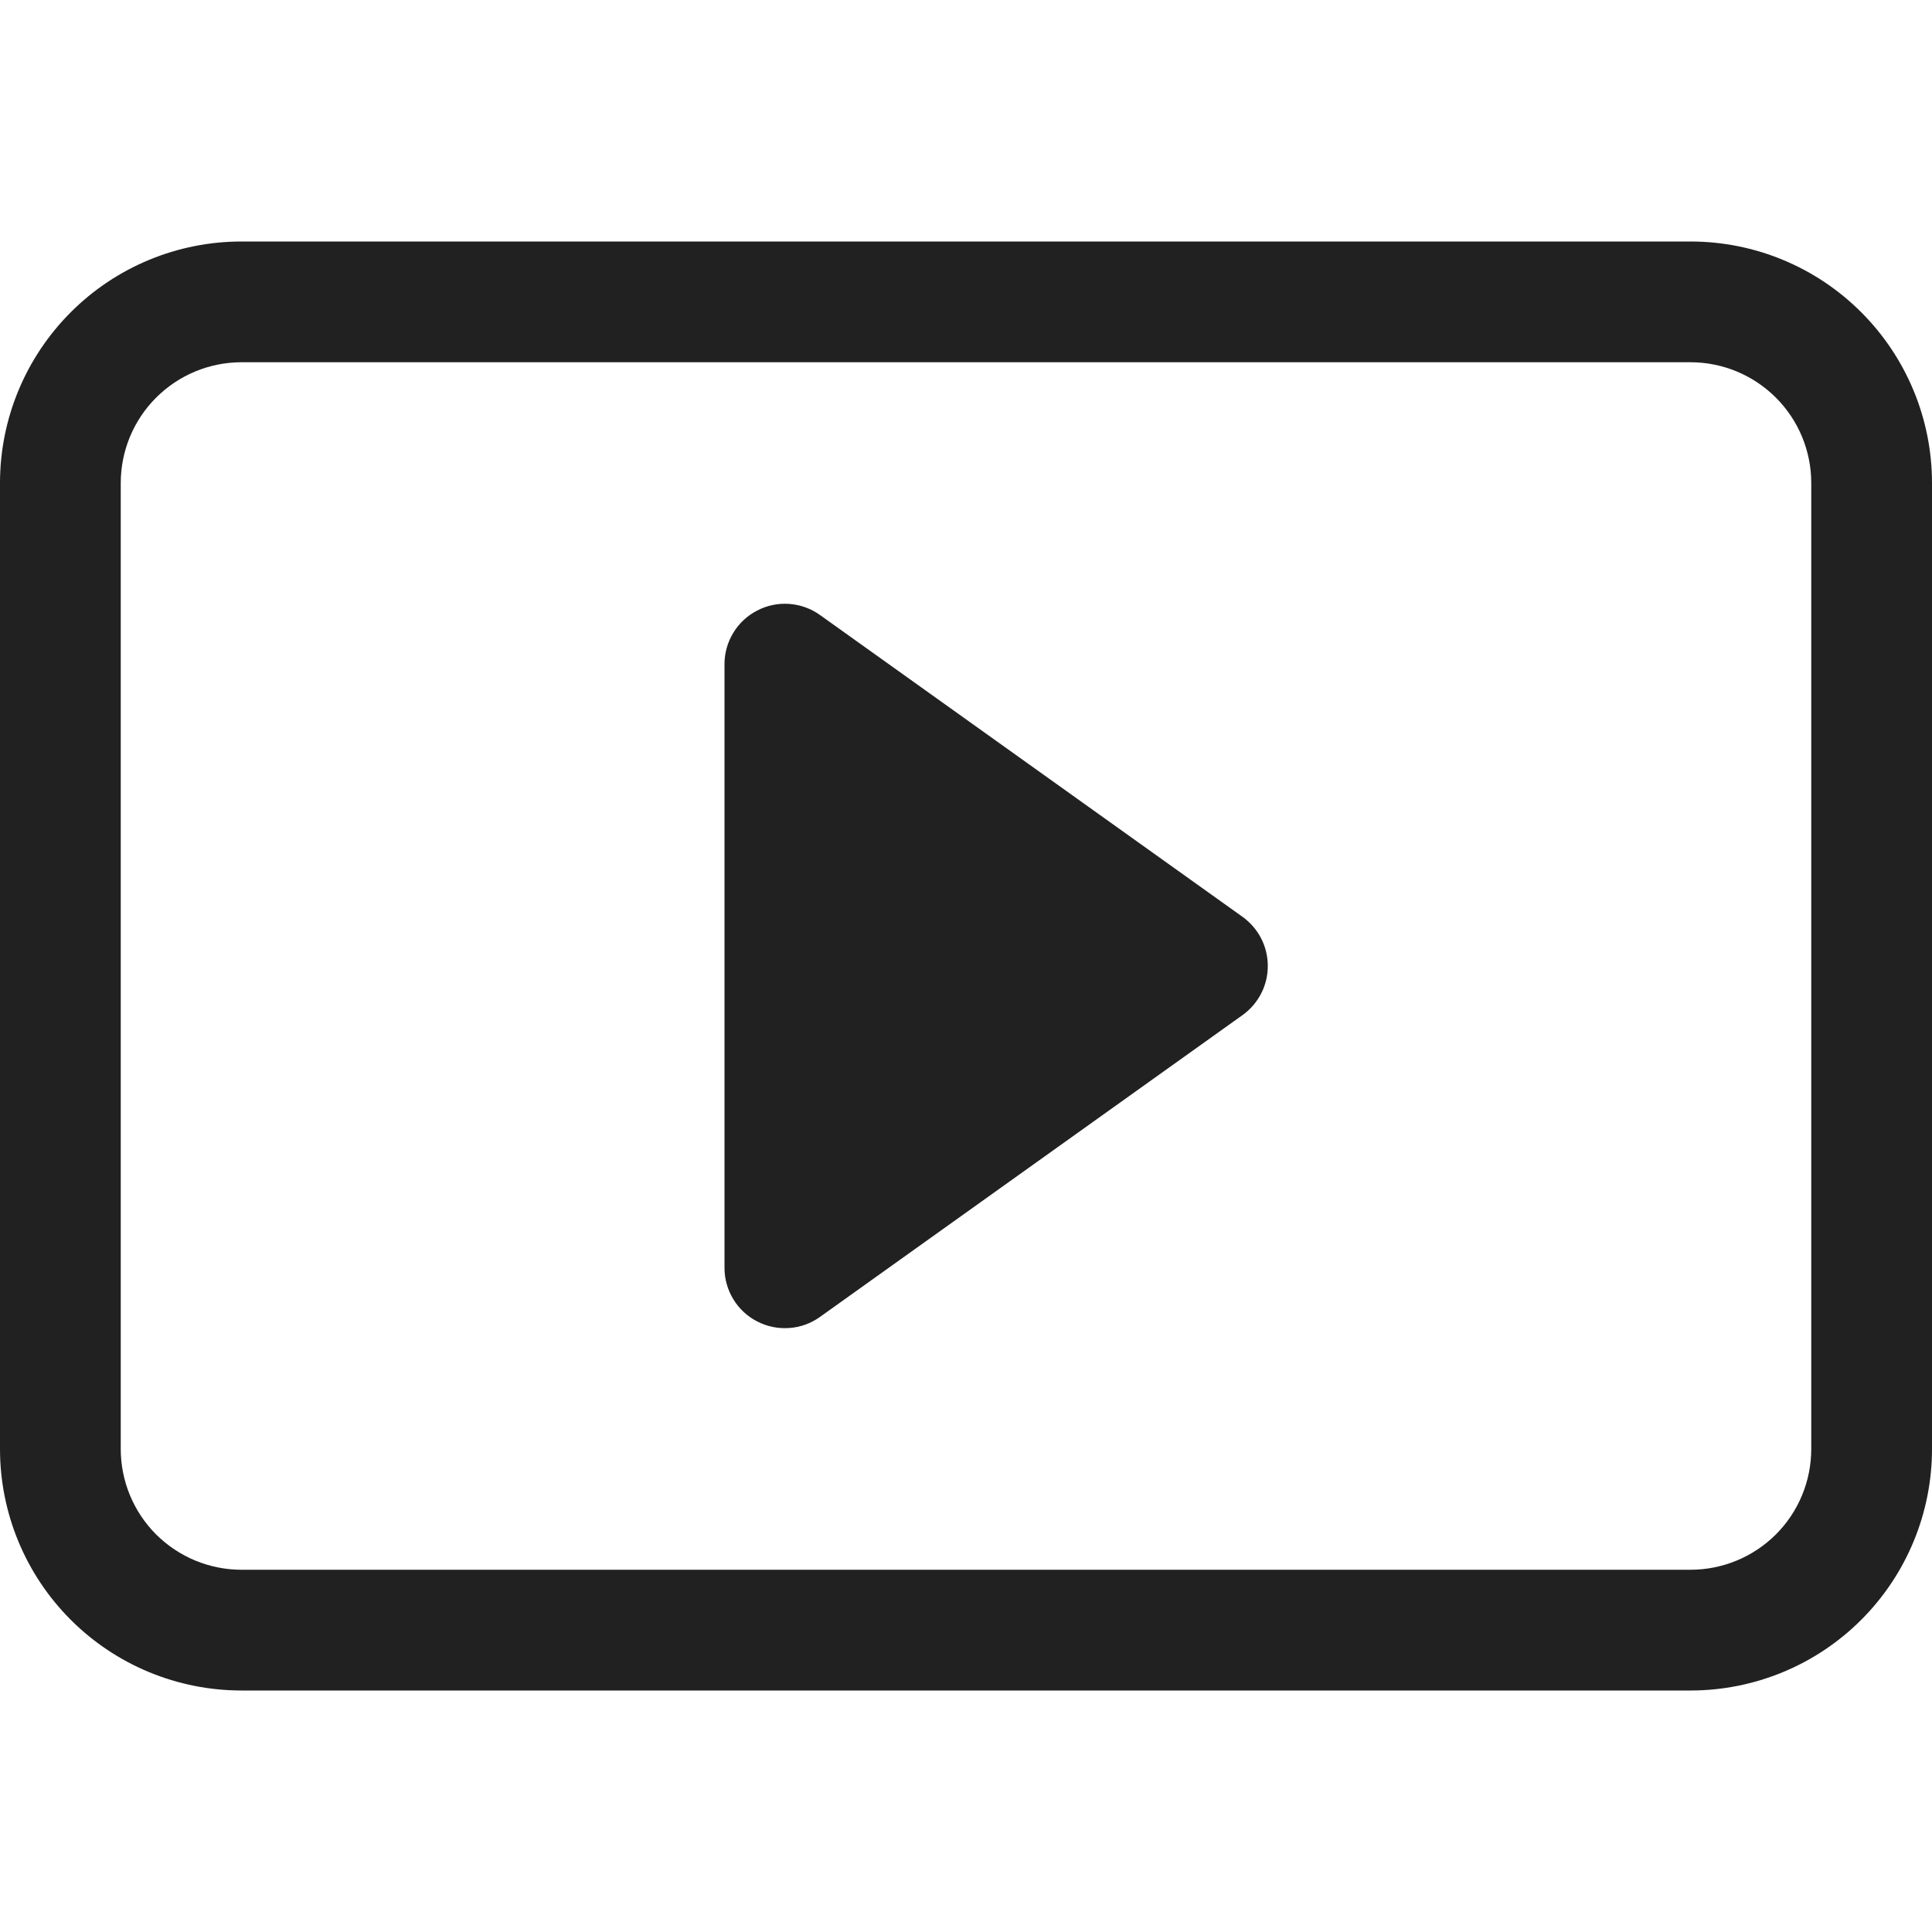 <svg width="24" height="24" viewBox="0 0 24 24" fill="none" xmlns="http://www.w3.org/2000/svg">
<path d="M10.185 7.639C10.073 7.559 9.941 7.512 9.804 7.502C9.666 7.492 9.529 7.52 9.407 7.584C9.284 7.647 9.181 7.742 9.11 7.86C9.038 7.977 9 8.112 9 8.25V15.75C9 15.887 9.038 16.023 9.11 16.14C9.181 16.258 9.284 16.353 9.407 16.416C9.529 16.479 9.666 16.507 9.804 16.497C9.941 16.488 10.073 16.44 10.185 16.36L15.435 12.61C15.532 12.541 15.611 12.449 15.666 12.343C15.721 12.237 15.749 12.119 15.749 12C15.749 11.88 15.721 11.763 15.666 11.656C15.611 11.55 15.532 11.459 15.435 11.389L10.185 7.639Z" fill="#212121"/>
<path d="M0 6C0 5.205 0.316 4.442 0.879 3.879C1.441 3.316 2.204 3 3 3H21C21.796 3 22.559 3.316 23.121 3.879C23.684 4.442 24 5.205 24 6V18C24 18.796 23.684 19.559 23.121 20.122C22.559 20.684 21.796 21 21 21H3C2.204 21 1.441 20.684 0.879 20.122C0.316 19.559 0 18.796 0 18V6ZM22.5 6C22.5 5.602 22.342 5.221 22.061 4.94C21.779 4.658 21.398 4.5 21 4.5H3C2.602 4.5 2.221 4.658 1.939 4.94C1.658 5.221 1.5 5.602 1.5 6V18C1.5 18.398 1.658 18.78 1.939 19.061C2.221 19.342 2.602 19.5 3 19.5H21C21.398 19.5 21.779 19.342 22.061 19.061C22.342 18.78 22.5 18.398 22.5 18V6Z" fill="#212121"/>
</svg>
